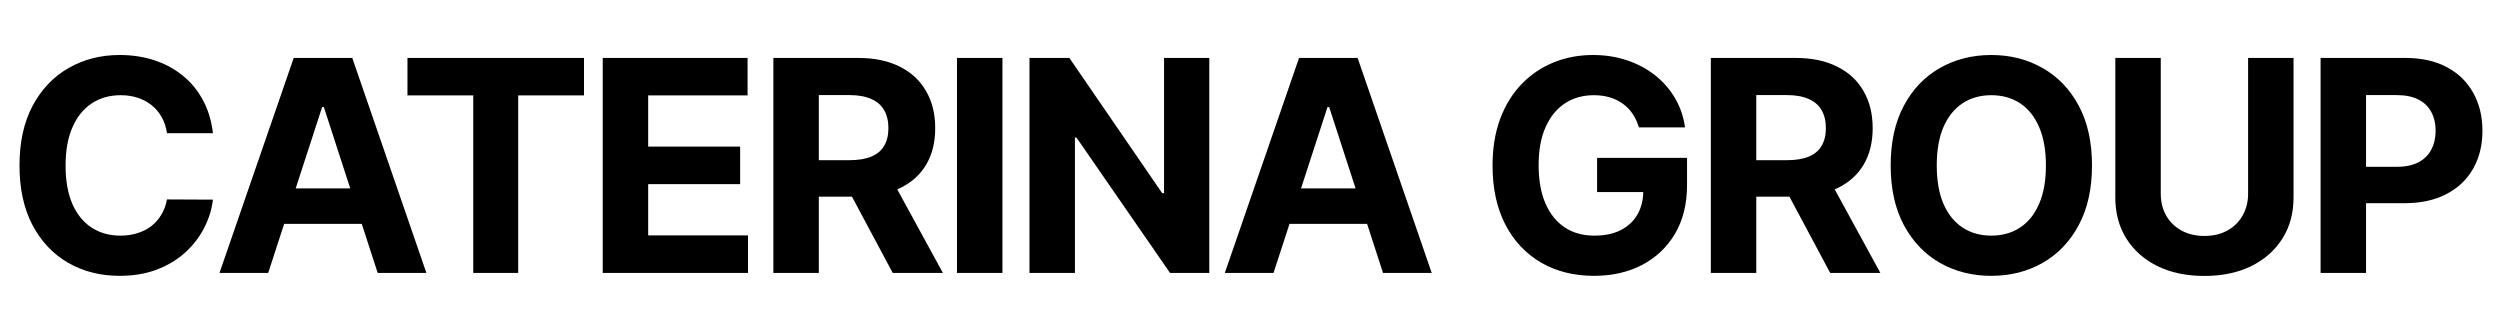 <?xml version="1.0" encoding="UTF-8"?> <svg xmlns="http://www.w3.org/2000/svg" width="337" height="44" viewBox="0 0 337 44" fill="none"> <path d="M28.705 17.954H22.508C22.395 17.153 22.164 16.441 21.815 15.818C21.466 15.186 21.018 14.648 20.471 14.205C19.923 13.762 19.291 13.422 18.575 13.186C17.867 12.95 17.098 12.833 16.268 12.833C14.768 12.833 13.462 13.205 12.349 13.95C11.236 14.686 10.373 15.761 9.76 17.176C9.147 18.582 8.84 20.289 8.84 22.298C8.84 24.364 9.147 26.099 9.76 27.505C10.382 28.91 11.25 29.972 12.363 30.689C13.476 31.405 14.764 31.764 16.226 31.764C17.047 31.764 17.806 31.655 18.504 31.438C19.211 31.221 19.838 30.905 20.386 30.49C20.933 30.066 21.385 29.552 21.744 28.948C22.112 28.345 22.366 27.656 22.508 26.882L28.705 26.911C28.545 28.241 28.144 29.523 27.503 30.759C26.87 31.985 26.017 33.084 24.942 34.056C23.876 35.018 22.602 35.782 21.121 36.348C19.65 36.904 17.985 37.183 16.127 37.183C13.542 37.183 11.231 36.598 9.194 35.428C7.166 34.259 5.562 32.566 4.383 30.349C3.214 28.132 2.629 25.449 2.629 22.298C2.629 19.138 3.223 16.45 4.412 14.233C5.6 12.017 7.213 10.328 9.25 9.168C11.288 7.998 13.58 7.414 16.127 7.414C17.806 7.414 19.362 7.649 20.796 8.121C22.239 8.593 23.517 9.281 24.63 10.187C25.743 11.083 26.649 12.182 27.347 13.483C28.054 14.785 28.507 16.276 28.705 17.954ZM36.154 36.787H29.589L39.592 7.81H47.487L57.476 36.787H50.911L43.653 14.431H43.426L36.154 36.787ZM35.743 25.397H51.251V30.179H35.743V25.397ZM54.925 12.861V7.81H78.723V12.861H69.852V36.787H63.796V12.861H54.925ZM81.248 36.787V7.81H100.773V12.861H87.374V19.765H99.769V24.817H87.374V31.735H100.83V36.787H81.248ZM104.25 36.787V7.81H115.682C117.87 7.81 119.738 8.201 121.285 8.984C122.841 9.758 124.025 10.857 124.836 12.281C125.657 13.696 126.067 15.361 126.067 17.275C126.067 19.2 125.652 20.855 124.822 22.242C123.992 23.619 122.789 24.675 121.214 25.411C119.648 26.147 117.752 26.515 115.526 26.515H107.872V21.591H114.536C115.705 21.591 116.677 21.43 117.451 21.11C118.224 20.789 118.799 20.308 119.177 19.666C119.563 19.025 119.757 18.228 119.757 17.275C119.757 16.313 119.563 15.502 119.177 14.842C118.799 14.181 118.219 13.681 117.436 13.342C116.663 12.993 115.687 12.818 114.508 12.818H110.376V36.787H104.25ZM119.898 23.6L127.1 36.787H120.337L113.291 23.6H119.898ZM135.129 7.81V36.787H129.002V7.81H135.129ZM163.012 7.81V36.787H157.72L145.113 18.549H144.901V36.787H138.775V7.81H144.151L156.659 26.034H156.914V7.81H163.012ZM171.673 36.787H165.108L175.112 7.81H183.007L192.996 36.787H186.431L179.172 14.431H178.946L171.673 36.787ZM171.263 25.397H186.77V30.179H171.263V25.397Z" fill="black"></path> <path d="M220.918 17.177C220.72 16.488 220.442 15.88 220.084 15.351C219.725 14.814 219.287 14.361 218.768 13.993C218.258 13.616 217.674 13.328 217.013 13.13C216.363 12.932 215.641 12.833 214.849 12.833C213.368 12.833 212.066 13.201 210.943 13.936C209.83 14.672 208.963 15.743 208.34 17.148C207.718 18.544 207.406 20.252 207.406 22.27C207.406 24.289 207.713 26.005 208.326 27.42C208.939 28.835 209.807 29.915 210.929 30.66C212.052 31.396 213.377 31.764 214.905 31.764C216.292 31.764 217.476 31.519 218.457 31.028C219.447 30.528 220.202 29.826 220.72 28.92C221.249 28.015 221.513 26.944 221.513 25.708L222.758 25.892H215.287V21.28H227.413V24.93C227.413 27.477 226.875 29.665 225.8 31.495C224.724 33.316 223.244 34.721 221.357 35.712C219.471 36.693 217.31 37.183 214.877 37.183C212.16 37.183 209.774 36.584 207.718 35.386C205.661 34.179 204.058 32.467 202.907 30.25C201.766 28.024 201.195 25.383 201.195 22.327C201.195 19.978 201.535 17.884 202.214 16.045C202.902 14.196 203.864 12.63 205.1 11.347C206.336 10.064 207.774 9.088 209.415 8.418C211.057 7.749 212.835 7.414 214.75 7.414C216.391 7.414 217.919 7.654 219.334 8.135C220.749 8.607 222.003 9.277 223.097 10.145C224.201 11.012 225.102 12.045 225.8 13.243C226.498 14.432 226.946 15.743 227.144 17.177H220.918ZM230.62 36.787V7.81H242.052C244.241 7.81 246.108 8.201 247.655 8.984C249.212 9.758 250.396 10.857 251.207 12.281C252.027 13.696 252.438 15.361 252.438 17.276C252.438 19.2 252.023 20.855 251.193 22.242C250.363 23.619 249.16 24.675 247.585 25.411C246.019 26.147 244.123 26.515 241.897 26.515H234.242V21.591H240.906C242.076 21.591 243.048 21.431 243.821 21.11C244.595 20.789 245.17 20.308 245.547 19.667C245.934 19.025 246.127 18.228 246.127 17.276C246.127 16.314 245.934 15.502 245.547 14.842C245.17 14.182 244.59 13.682 243.807 13.342C243.033 12.993 242.057 12.819 240.878 12.819H236.747V36.787H230.62ZM246.269 23.6L253.471 36.787H246.707L239.661 23.6H246.269ZM282.001 22.298C282.001 25.458 281.402 28.147 280.204 30.363C279.016 32.58 277.393 34.273 275.337 35.443C273.29 36.603 270.988 37.183 268.432 37.183C265.857 37.183 263.546 36.598 261.499 35.429C259.452 34.259 257.835 32.566 256.646 30.349C255.458 28.133 254.863 25.449 254.863 22.298C254.863 19.139 255.458 16.45 256.646 14.234C257.835 12.017 259.452 10.329 261.499 9.168C263.546 7.999 265.857 7.414 268.432 7.414C270.988 7.414 273.29 7.999 275.337 9.168C277.393 10.329 279.016 12.017 280.204 14.234C281.402 16.45 282.001 19.139 282.001 22.298ZM275.79 22.298C275.79 20.252 275.483 18.525 274.87 17.12C274.266 15.714 273.413 14.649 272.309 13.922C271.205 13.196 269.913 12.833 268.432 12.833C266.951 12.833 265.659 13.196 264.555 13.922C263.452 14.649 262.593 15.714 261.98 17.12C261.377 18.525 261.075 20.252 261.075 22.298C261.075 24.345 261.377 26.072 261.98 27.477C262.593 28.882 263.452 29.948 264.555 30.675C265.659 31.401 266.951 31.764 268.432 31.764C269.913 31.764 271.205 31.401 272.309 30.675C273.413 29.948 274.266 28.882 274.87 27.477C275.483 26.072 275.79 24.345 275.79 22.298ZM303.043 7.81H309.169V26.628C309.169 28.741 308.665 30.59 307.656 32.174C306.656 33.759 305.255 34.995 303.453 35.881C301.652 36.759 299.553 37.197 297.157 37.197C294.752 37.197 292.648 36.759 290.847 35.881C289.045 34.995 287.644 33.759 286.644 32.174C285.645 30.59 285.145 28.741 285.145 26.628V7.81H291.271V26.105C291.271 27.208 291.512 28.189 291.993 29.047C292.483 29.906 293.172 30.58 294.058 31.071C294.945 31.561 295.978 31.806 297.157 31.806C298.346 31.806 299.378 31.561 300.256 31.071C301.142 30.58 301.826 29.906 302.307 29.047C302.798 28.189 303.043 27.208 303.043 26.105V7.81ZM312.815 36.787V7.81H324.248C326.446 7.81 328.318 8.23 329.865 9.069C331.412 9.899 332.591 11.055 333.402 12.536C334.223 14.007 334.633 15.705 334.633 17.629C334.633 19.553 334.218 21.251 333.388 22.723C332.558 24.194 331.355 25.34 329.78 26.161C328.214 26.982 326.318 27.392 324.092 27.392H316.805V22.482H323.102C324.281 22.482 325.252 22.28 326.016 21.874C326.79 21.459 327.365 20.888 327.743 20.162C328.129 19.426 328.323 18.582 328.323 17.629C328.323 16.667 328.129 15.828 327.743 15.111C327.365 14.384 326.79 13.823 326.016 13.427C325.243 13.021 324.262 12.819 323.073 12.819H318.942V36.787H312.815Z" fill="black"></path> </svg> 